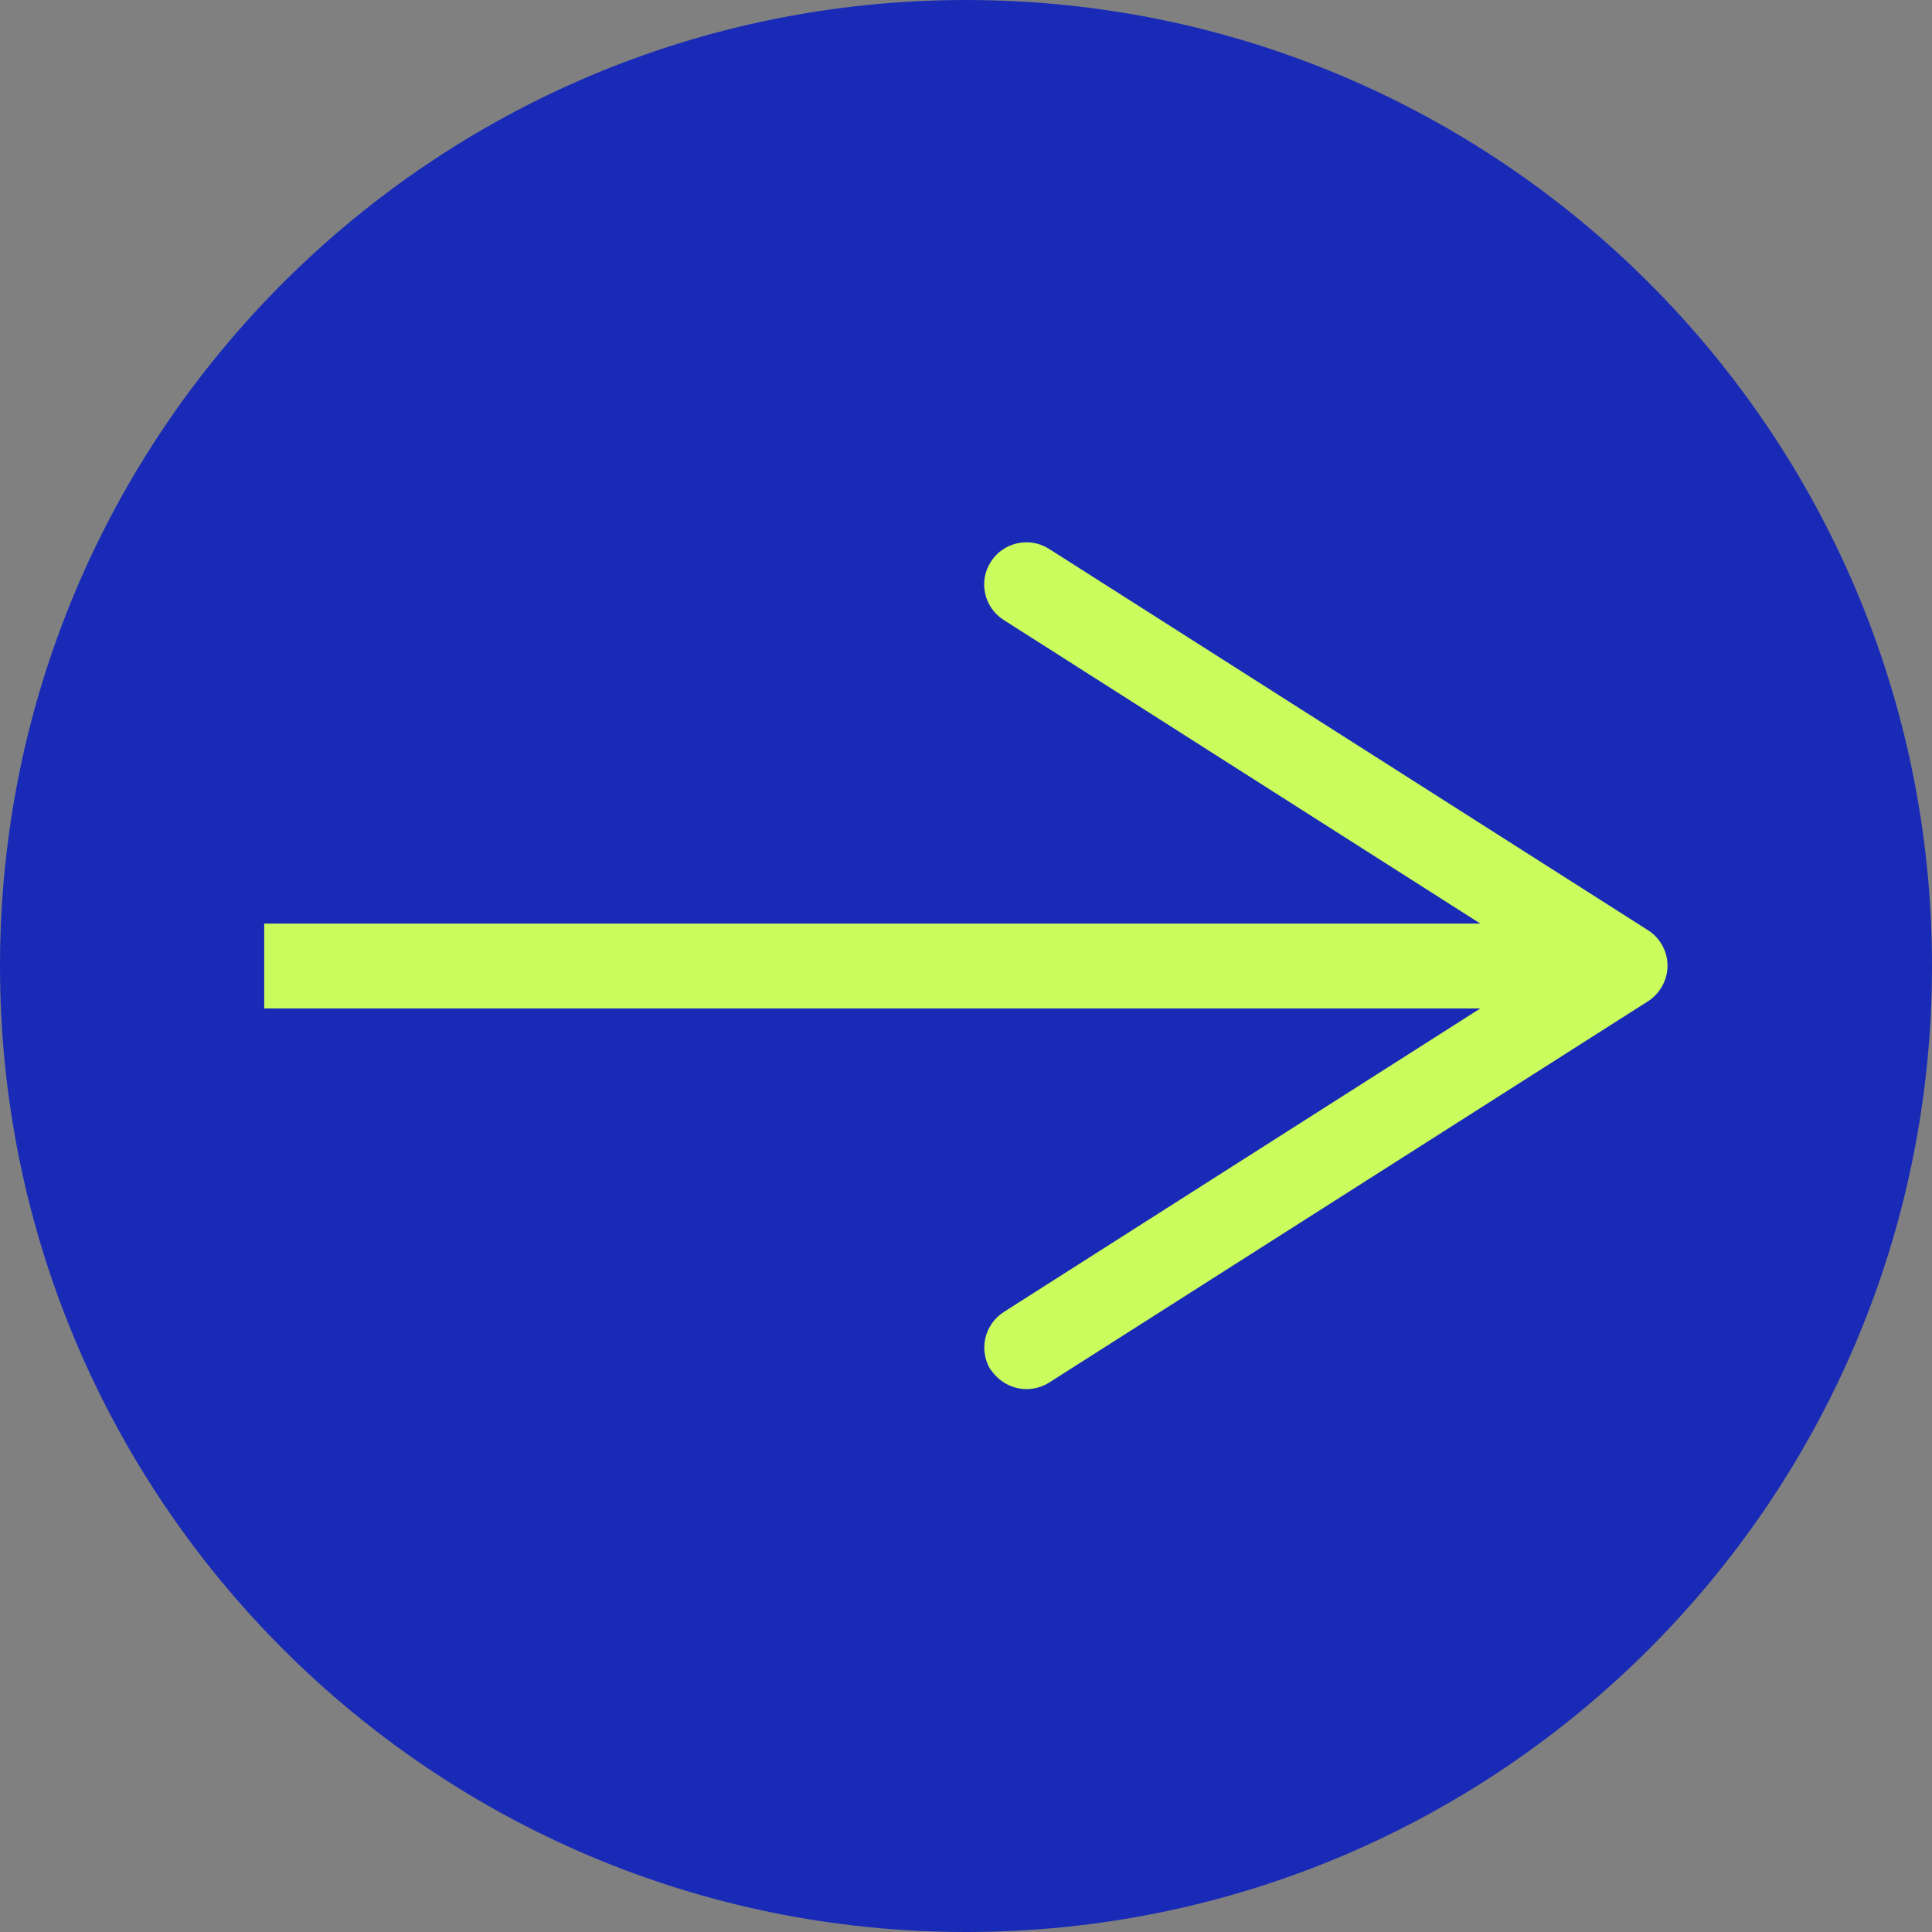 <?xml version="1.0" encoding="utf-8"?>
<svg xmlns="http://www.w3.org/2000/svg" fill="none" height="100%" overflow="visible" preserveAspectRatio="none" style="display: block;" viewBox="0 0 74 74" width="100%">
<rect x="0" y="0" width="74" height="74" fill="#808080" stroke="none"/>
<g id="Group 1">
<path d="M37 74C57.434 74 74 57.434 74 37C74 16.566 57.434 0 37 0C16.566 0 0 16.566 0 37C0 57.434 16.566 74 37 74Z" fill="#192BB6" id="Vector"/>
<path d="M59.995 35.375V38.625H10.12V35.375H59.995Z" fill="#CAFC5D" id="Vector (Stroke)"/>
<path d="M37.951 52.482C37.476 51.729 37.694 50.738 38.447 50.252L59.251 37L38.447 23.748C37.694 23.273 37.466 22.271 37.951 21.518C38.427 20.765 39.438 20.547 40.181 21.023L63.127 35.632C63.593 35.93 63.87 36.445 63.87 36.99C63.87 37.535 63.583 38.051 63.127 38.348L40.181 52.958C39.914 53.126 39.607 53.206 39.319 53.206C38.784 53.206 38.269 52.938 37.951 52.462V52.482Z" fill="#CAFC5D" id="Vector_2"/>
</g>
</svg>